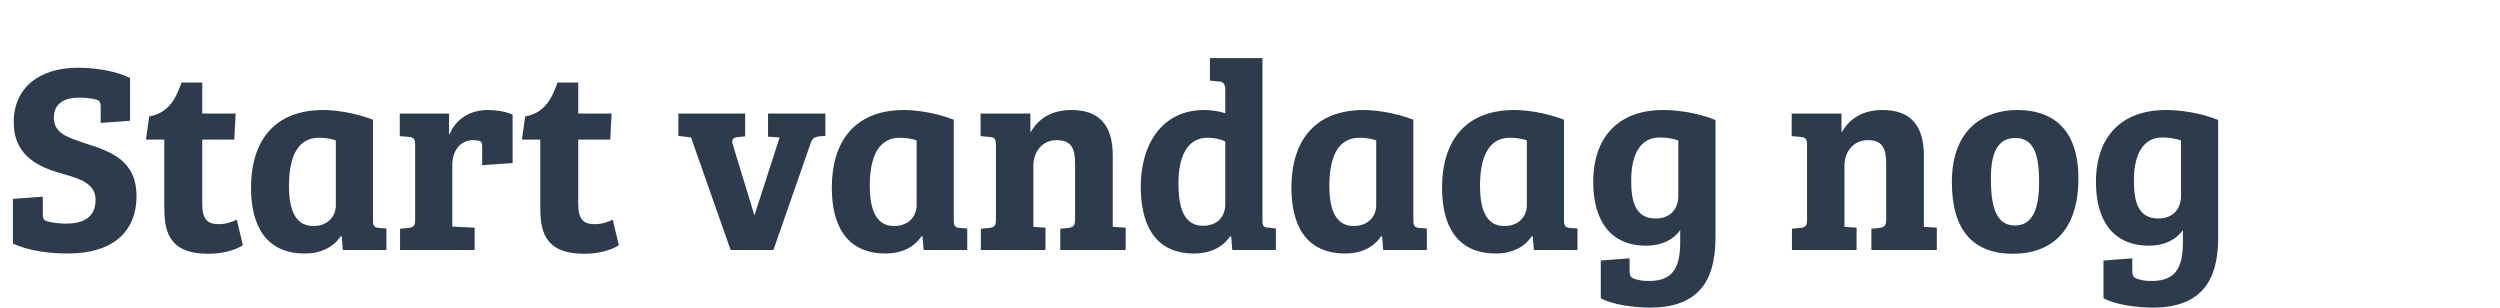 <svg width="260" height="32" viewBox="0 0 260 32" fill="none" xmlns="http://www.w3.org/2000/svg">
<path d="M6.888 23.256C8.512 23.256 9.94 22.696 9.94 20.792C9.94 19.196 8.568 18.664 6.72 18.132C4.2 17.46 1.428 16.34 1.428 12.7C1.428 9.116 4.088 7.044 8.12 7.044C10.136 7.044 12.152 7.436 13.524 8.108V12.56L10.472 12.784V11.16C10.472 10.712 10.416 10.488 9.996 10.348C9.576 10.236 8.848 10.152 8.204 10.152C6.86 10.152 5.6 10.656 5.6 12.224C5.6 13.848 6.944 14.268 8.96 14.94C11.508 15.752 14.196 16.676 14.196 20.4C14.196 24.208 11.592 26.364 7.084 26.364C5.18 26.364 3.024 26.112 1.344 25.328V20.68L4.452 20.456V22.22C4.452 22.668 4.48 22.892 4.9 23.004C5.32 23.144 6.132 23.256 6.888 23.256ZM15.182 14.52L15.518 12.112C17.534 11.748 18.29 10.264 18.878 8.584H21.034V11.804H24.506L24.366 14.52H21.034V21.212C21.034 22.864 21.622 23.312 22.742 23.312C23.498 23.312 24.17 23.088 24.618 22.836L25.262 25.496C24.478 26.028 23.134 26.392 21.678 26.392C17.31 26.392 17.086 23.76 17.086 21.38V14.52H15.182ZM38.79 12.448V22.92C38.79 23.48 38.93 23.676 39.406 23.704L40.19 23.76V26H35.654L35.542 24.6L35.43 24.572C34.758 25.608 33.498 26.364 31.706 26.364C27.562 26.364 26.106 23.34 26.106 19.532C26.106 14.604 28.57 11.44 33.638 11.44C34.618 11.44 36.662 11.636 38.79 12.448ZM34.926 21.352V14.604C34.562 14.464 33.89 14.324 33.19 14.324C30.754 14.324 30.054 16.676 30.054 19.336C30.054 21.492 30.558 23.508 32.574 23.508C34.114 23.508 34.926 22.472 34.926 21.352ZM49.194 14.576C47.85 14.576 47.038 15.696 47.038 17.18V23.564L49.362 23.676V26H41.606V23.788L42.502 23.704C43.09 23.62 43.174 23.424 43.174 22.78V15.024C43.174 14.464 43.006 14.268 42.53 14.24L41.578 14.156V11.804H46.702V13.96H46.758C47.206 12.84 48.41 11.44 50.734 11.44C51.546 11.44 52.554 11.58 53.31 11.916V16.956L50.146 17.18V15.332C50.146 14.884 50.09 14.744 49.894 14.66C49.726 14.604 49.502 14.576 49.194 14.576ZM54.283 14.52L54.619 12.112C56.635 11.748 57.391 10.264 57.979 8.584H60.135V11.804H63.607L63.467 14.52H60.135V21.212C60.135 22.864 60.723 23.312 61.843 23.312C62.599 23.312 63.271 23.088 63.719 22.836L64.363 25.496C63.579 26.028 62.235 26.392 60.779 26.392C56.411 26.392 56.187 23.76 56.187 21.38V14.52H54.283ZM79.876 11.804H85.84V14.128L85.168 14.184C84.692 14.268 84.496 14.352 84.272 14.996L80.436 26H75.984L71.868 14.296L70.552 14.128V11.804H77.496V14.184L76.656 14.268C76.207 14.324 76.067 14.576 76.207 15.024L78.448 22.36H78.475L81.079 14.296L79.876 14.212V11.804ZM99.193 12.448V22.92C99.193 23.48 99.333 23.676 99.809 23.704L100.593 23.76V26H96.057L95.945 24.6L95.833 24.572C95.161 25.608 93.901 26.364 92.109 26.364C87.965 26.364 86.509 23.34 86.509 19.532C86.509 14.604 88.973 11.44 94.041 11.44C95.021 11.44 97.065 11.636 99.193 12.448ZM95.329 21.352V14.604C94.965 14.464 94.293 14.324 93.593 14.324C91.157 14.324 90.457 16.676 90.457 19.336C90.457 21.492 90.961 23.508 92.977 23.508C94.517 23.508 95.329 22.472 95.329 21.352ZM111.809 22.78V17.068C111.809 15.5 111.473 14.576 109.905 14.576C108.365 14.576 107.469 15.808 107.469 17.236V23.592L108.729 23.676V26H102.009V23.788L102.905 23.704C103.437 23.62 103.577 23.48 103.577 22.836V15.052C103.577 14.464 103.437 14.268 102.905 14.24L101.981 14.156V11.804H107.161V13.708H107.217C107.973 12.392 109.317 11.44 111.417 11.44C114.189 11.44 115.729 12.868 115.729 16.2V23.592L117.073 23.676V26H110.269V23.788L111.109 23.704C111.641 23.62 111.809 23.48 111.809 22.78ZM131.294 6.036V22.864C131.294 23.508 131.378 23.648 131.91 23.676L132.694 23.76V26H128.158L128.046 24.6L127.934 24.572C127.038 25.888 125.638 26.364 124.182 26.364C119.926 26.364 118.638 23.088 118.638 19.42C118.638 14.912 120.934 11.44 125.218 11.44C125.974 11.44 126.702 11.552 127.43 11.776V9.284C127.43 8.752 127.206 8.5 126.758 8.472L125.834 8.388V6.036H131.294ZM125.106 23.48C126.562 23.48 127.43 22.584 127.43 21.212V14.716C126.982 14.492 126.366 14.324 125.61 14.324C123.342 14.324 122.558 16.508 122.558 19.056C122.558 21.464 123.062 23.48 125.106 23.48ZM146.99 12.448V22.92C146.99 23.48 147.13 23.676 147.606 23.704L148.39 23.76V26H143.854L143.742 24.6L143.63 24.572C142.958 25.608 141.698 26.364 139.906 26.364C135.762 26.364 134.306 23.34 134.306 19.532C134.306 14.604 136.77 11.44 141.838 11.44C142.818 11.44 144.862 11.636 146.99 12.448ZM143.126 21.352V14.604C142.762 14.464 142.09 14.324 141.39 14.324C138.954 14.324 138.254 16.676 138.254 19.336C138.254 21.492 138.758 23.508 140.774 23.508C142.314 23.508 143.126 22.472 143.126 21.352ZM162.657 12.448V22.92C162.657 23.48 162.797 23.676 163.273 23.704L164.057 23.76V26H159.521L159.409 24.6L159.297 24.572C158.625 25.608 157.365 26.364 155.573 26.364C151.429 26.364 149.973 23.34 149.973 19.532C149.973 14.604 152.437 11.44 157.505 11.44C158.485 11.44 160.529 11.636 162.657 12.448ZM158.793 21.352V14.604C158.429 14.464 157.757 14.324 157.057 14.324C154.621 14.324 153.921 16.676 153.921 19.336C153.921 21.492 154.425 23.508 156.441 23.508C157.981 23.508 158.793 22.472 158.793 21.352ZM174.741 25.188V23.928C174.069 24.908 172.809 25.552 171.241 25.552C167.405 25.552 165.697 22.864 165.697 18.916C165.697 14.212 168.357 11.44 172.977 11.44C174.237 11.44 176.393 11.664 178.409 12.476V24.628C178.409 27.988 177.569 31.992 171.633 31.992C169.925 31.992 167.657 31.684 166.481 31.012V27.092L169.477 26.868V28.128C169.477 28.688 169.589 28.884 170.065 29.024C170.457 29.164 170.933 29.22 171.521 29.22C173.873 29.22 174.741 27.96 174.741 25.188ZM174.545 20.344V14.604C173.957 14.408 173.313 14.296 172.613 14.296C170.597 14.296 169.645 16.06 169.645 18.748C169.645 20.792 169.981 22.724 172.193 22.724C173.677 22.724 174.545 21.772 174.545 20.344ZM196.164 22.78V17.068C196.164 15.5 195.828 14.576 194.26 14.576C192.72 14.576 191.824 15.808 191.824 17.236V23.592L193.084 23.676V26H186.364V23.788L187.26 23.704C187.792 23.62 187.932 23.48 187.932 22.836V15.052C187.932 14.464 187.792 14.268 187.26 14.24L186.336 14.156V11.804H191.516V13.708H191.572C192.328 12.392 193.672 11.44 195.772 11.44C198.544 11.44 200.084 12.868 200.084 16.2V23.592L201.428 23.676V26H194.624V23.788L195.464 23.704C195.996 23.62 196.164 23.48 196.164 22.78ZM202.994 18.944C202.994 13.008 206.802 11.44 209.77 11.44C211.898 11.44 216.154 12.056 216.154 18.552C216.154 24.012 213.354 26.392 209.322 26.392C205.318 26.392 202.994 24.068 202.994 18.944ZM209.546 23.452C211.366 23.452 212.066 21.772 212.066 18.972C212.066 15.948 211.478 14.352 209.574 14.352C207.754 14.352 207.054 15.92 207.054 18.496C207.054 21.044 207.39 23.452 209.546 23.452ZM227.023 25.188V23.928C226.351 24.908 225.091 25.552 223.523 25.552C219.687 25.552 217.979 22.864 217.979 18.916C217.979 14.212 220.639 11.44 225.259 11.44C226.519 11.44 228.675 11.664 230.691 12.476V24.628C230.691 27.988 229.851 31.992 223.915 31.992C222.207 31.992 219.939 31.684 218.763 31.012V27.092L221.759 26.868V28.128C221.759 28.688 221.871 28.884 222.347 29.024C222.739 29.164 223.215 29.22 223.803 29.22C226.155 29.22 227.023 27.96 227.023 25.188ZM226.827 20.344V14.604C226.239 14.408 225.595 14.296 224.895 14.296C222.879 14.296 221.927 16.06 221.927 18.748C221.927 20.792 222.263 22.724 224.475 22.724C225.959 22.724 226.827 21.772 226.827 20.344Z" fill="#2D3C4D"/>
</svg>
